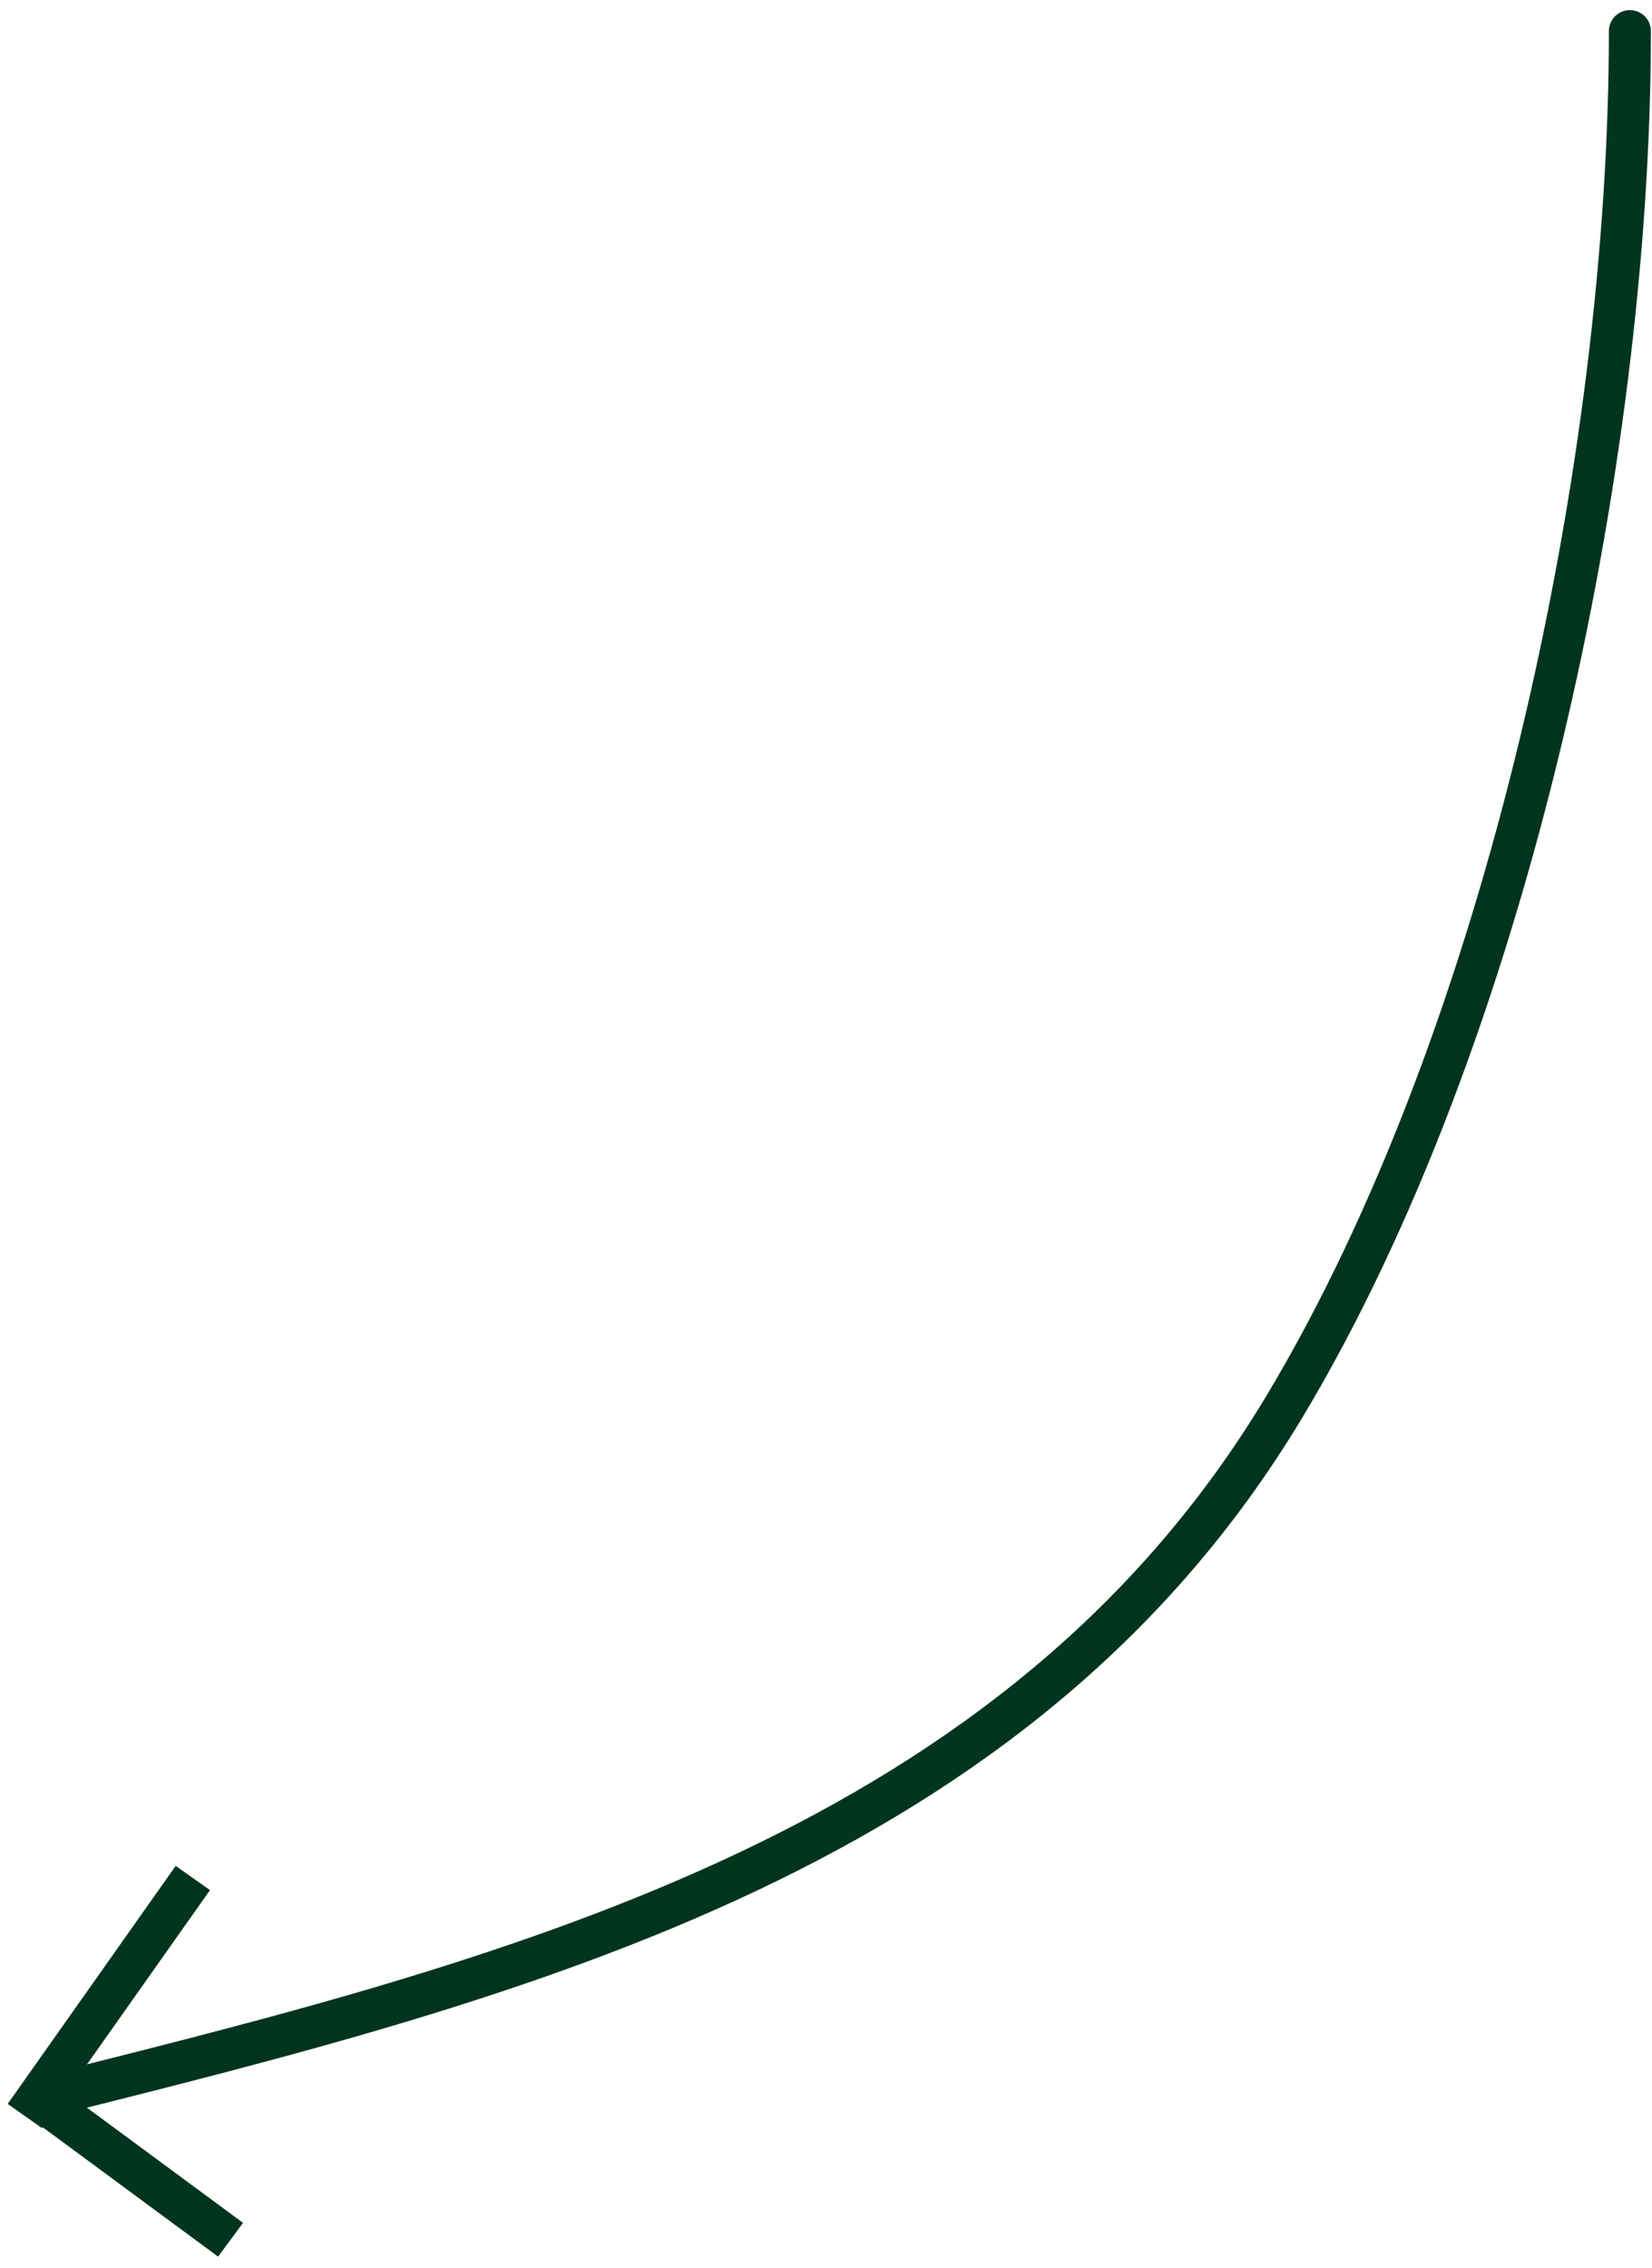 <?xml version="1.0" encoding="UTF-8"?> <svg xmlns="http://www.w3.org/2000/svg" width="118" height="162" viewBox="0 0 118 162" fill="none"> <path d="M116.421 2.222C116.421 33.106 107.64 73.975 91.748 100.461C72.781 132.073 37.669 141.127 3.856 149.58" stroke="#01341F" stroke-width="3" stroke-linecap="round"></path> <line x1="1.775" y1="151.135" x2="13.774" y2="134.135" stroke="#01341F" stroke-width="3"></line> <line x1="2.813" y1="149.897" x2="16.469" y2="159.972" stroke="#01341F" stroke-width="3"></line> </svg> 
